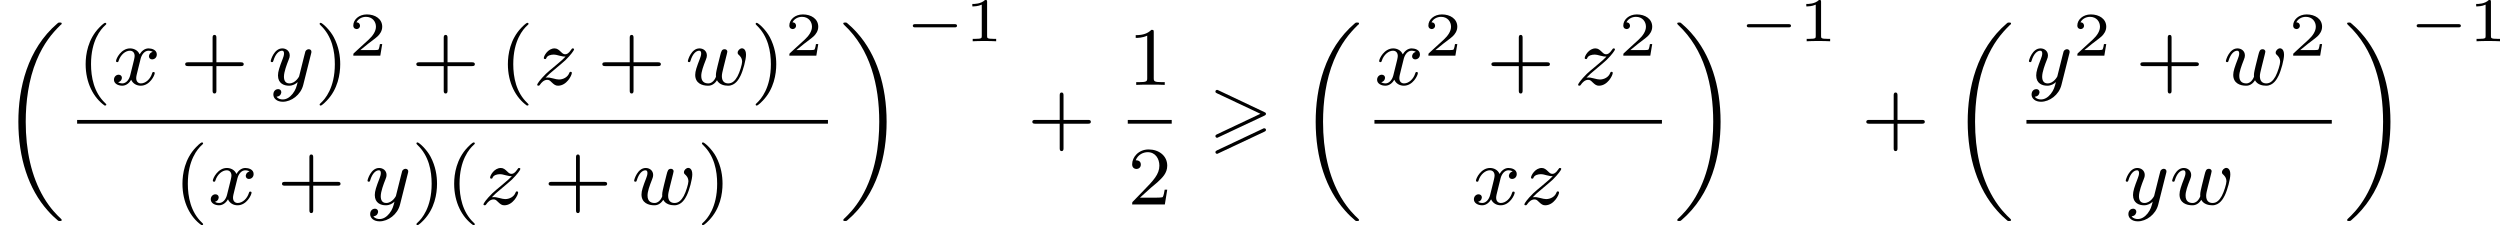 <?xml version='1.0' encoding='UTF-8'?>
<!-- This file was generated by dvisvgm 2.13.3 -->
<svg version='1.1' xmlns='http://www.w3.org/2000/svg' xmlns:xlink='http://www.w3.org/1999/xlink' width='481.67pt' height='43.38pt' viewBox='268.269 256.264 481.67 43.38'>
<defs>
<path id='g0-62' d='M5.372-2.582C5.499-2.638 5.531-2.694 5.531-2.758C5.531-2.861 5.475-2.885 5.372-2.933L.98-5.013C.869-5.069 .837-5.069 .821-5.069C.733-5.069 .662-4.997 .662-4.91C.662-4.806 .725-4.782 .821-4.734L4.997-2.766L.813-.789C.693-.733 .662-.685 .662-.614C.662-.526 .733-.454 .821-.454C.845-.454 .861-.454 .964-.51L5.372-2.582ZM5.372-1.036C5.499-1.092 5.531-1.148 5.531-1.211C5.531-1.371 5.38-1.371 5.324-1.371L.813 .757C.733 .797 .662 .845 .662 .933S.733 1.092 .821 1.092C.845 1.092 .861 1.092 .964 1.036L5.372-1.036Z'/>
<path id='g7-40' d='M2.654 1.993C2.718 1.993 2.813 1.993 2.813 1.897C2.813 1.865 2.805 1.857 2.702 1.753C1.61 .725 1.339-.757 1.339-1.993C1.339-4.288 2.287-5.364 2.694-5.731C2.805-5.834 2.813-5.842 2.813-5.882S2.782-5.978 2.702-5.978C2.574-5.978 2.176-5.571 2.112-5.499C1.044-4.384 .821-2.949 .821-1.993C.821-.207 1.57 1.227 2.654 1.993Z'/>
<path id='g7-41' d='M2.463-1.993C2.463-2.75 2.335-3.658 1.841-4.599C1.451-5.332 .725-5.978 .582-5.978C.502-5.978 .478-5.922 .478-5.882C.478-5.85 .478-5.834 .574-5.738C1.69-4.678 1.945-3.22 1.945-1.993C1.945 .295 .996 1.379 .59 1.745C.486 1.849 .478 1.857 .478 1.897S.502 1.993 .582 1.993C.709 1.993 1.108 1.586 1.172 1.514C2.24 .399 2.463-1.036 2.463-1.993Z'/>
<path id='g7-43' d='M3.475-1.809H5.818C5.93-1.809 6.105-1.809 6.105-1.993S5.93-2.176 5.818-2.176H3.475V-4.527C3.475-4.639 3.475-4.814 3.292-4.814S3.108-4.639 3.108-4.527V-2.176H.757C.646-2.176 .47-2.176 .47-1.993S.646-1.809 .757-1.809H3.108V.542C3.108 .654 3.108 .829 3.292 .829S3.475 .654 3.475 .542V-1.809Z'/>
<path id='g7-49' d='M2.503-5.077C2.503-5.292 2.487-5.3 2.271-5.3C1.945-4.981 1.522-4.79 .765-4.79V-4.527C.98-4.527 1.411-4.527 1.873-4.742V-.654C1.873-.359 1.849-.263 1.092-.263H.813V0C1.14-.024 1.825-.024 2.184-.024S3.236-.024 3.563 0V-.263H3.284C2.527-.263 2.503-.359 2.503-.654V-5.077Z'/>
<path id='g7-50' d='M2.248-1.626C2.375-1.745 2.71-2.008 2.837-2.12C3.332-2.574 3.802-3.013 3.802-3.738C3.802-4.686 3.005-5.3 2.008-5.3C1.052-5.3 .422-4.575 .422-3.866C.422-3.475 .733-3.419 .845-3.419C1.012-3.419 1.259-3.539 1.259-3.842C1.259-4.256 .861-4.256 .765-4.256C.996-4.838 1.53-5.037 1.921-5.037C2.662-5.037 3.045-4.407 3.045-3.738C3.045-2.909 2.463-2.303 1.522-1.339L.518-.303C.422-.215 .422-.199 .422 0H3.571L3.802-1.427H3.555C3.531-1.267 3.467-.869 3.371-.717C3.324-.654 2.718-.654 2.59-.654H1.172L2.248-1.626Z'/>
<path id='g1-18' d='M5.946 18.666C5.946 18.626 5.938 18.61 5.85 18.523C5.523 18.22 4.854 17.574 4.216 16.498C3.013 14.458 2.479 11.955 2.479 9.205C2.479 7.309 2.742 5.157 3.523 3.284C4.208 1.65 5.005 .693 5.818-.104C5.842-.128 5.906-.175 5.93-.199C5.938-.215 5.946-.239 5.946-.263C5.946-.359 5.858-.359 5.762-.359C5.643-.359 5.627-.359 5.539-.279C2.622 2.208 1.769 5.994 1.769 9.198C1.769 12.696 2.758 15.693 4.591 17.749C4.949 18.156 5.268 18.451 5.571 18.706C5.627 18.762 5.643 18.762 5.762 18.762C5.858 18.762 5.946 18.762 5.946 18.666Z'/>
<path id='g1-19' d='M4.455 9.205C4.455 5.707 3.467 2.71 1.634 .654C1.275 .247 .956-.048 .654-.303C.598-.359 .582-.359 .462-.359C.375-.359 .279-.359 .279-.263C.279-.231 .279-.215 .375-.12C2.877 2.216 3.746 5.667 3.746 9.198C3.746 11.445 3.395 14.123 2.048 16.434C1.403 17.542 .733 18.188 .359 18.538C.311 18.594 .279 18.626 .279 18.666C.279 18.762 .375 18.762 .462 18.762C.582 18.762 .598 18.762 .685 18.682C3.602 16.195 4.455 12.409 4.455 9.205Z'/>
<path id='g4-119' d='M3.905-2.606C3.953-2.798 4.041-3.14 4.041-3.188C4.041-3.387 3.881-3.435 3.786-3.435C3.507-3.435 3.459-3.236 3.363-2.869C3.26-2.455 3.228-2.303 3.108-1.849C3.037-1.546 2.941-1.172 2.941-.94C2.941-.901 2.949-.837 2.949-.797C2.949-.789 2.734-.143 2.208-.143C1.889-.143 1.53-.271 1.53-.861C1.53-1.251 1.714-1.769 1.969-2.415C2.048-2.622 2.072-2.694 2.072-2.837C2.072-3.276 1.722-3.515 1.355-3.515C.566-3.515 .239-2.391 .239-2.295C.239-2.224 .295-2.192 .359-2.192C.462-2.192 .47-2.24 .494-2.319C.701-3.013 1.044-3.292 1.331-3.292C1.451-3.292 1.522-3.212 1.522-3.029C1.522-2.861 1.459-2.678 1.403-2.534C1.092-1.737 .948-1.315 .948-.964C.948-.151 1.618 .08 2.176 .08C2.303 .08 2.718 .08 3.045-.446C3.268-.016 3.77 .08 4.113 .08C4.83 .08 5.165-.59 5.308-.869C5.563-1.387 5.842-2.431 5.842-2.901C5.842-3.523 5.483-3.523 5.452-3.523C5.26-3.523 5.037-3.316 5.037-3.108C5.037-2.997 5.085-2.933 5.141-2.893C5.228-2.813 5.467-2.614 5.467-2.224C5.467-1.993 5.244-1.235 5.021-.821C4.798-.422 4.535-.143 4.136-.143C3.786-.143 3.515-.327 3.515-.837C3.515-1.044 3.571-1.267 3.682-1.714L3.905-2.606Z'/>
<path id='g4-120' d='M3.993-3.18C3.642-3.092 3.626-2.782 3.626-2.75C3.626-2.574 3.762-2.455 3.937-2.455S4.384-2.59 4.384-2.933C4.384-3.387 3.881-3.515 3.587-3.515C3.212-3.515 2.909-3.252 2.726-2.941C2.55-3.363 2.136-3.515 1.809-3.515C.94-3.515 .454-2.519 .454-2.295C.454-2.224 .51-2.192 .574-2.192C.669-2.192 .685-2.232 .709-2.327C.893-2.909 1.371-3.292 1.785-3.292C2.096-3.292 2.248-3.068 2.248-2.782C2.248-2.622 2.152-2.256 2.088-2C2.032-1.769 1.857-1.06 1.817-.909C1.706-.478 1.419-.143 1.06-.143C1.028-.143 .821-.143 .654-.255C1.02-.343 1.02-.677 1.02-.685C1.02-.869 .877-.98 .701-.98C.486-.98 .255-.797 .255-.494C.255-.128 .646 .08 1.052 .08C1.474 .08 1.769-.239 1.913-.494C2.088-.104 2.455 .08 2.837 .08C3.706 .08 4.184-.917 4.184-1.14C4.184-1.219 4.121-1.243 4.065-1.243C3.969-1.243 3.953-1.188 3.929-1.108C3.77-.574 3.316-.143 2.853-.143C2.59-.143 2.399-.319 2.399-.654C2.399-.813 2.447-.996 2.558-1.443C2.614-1.682 2.79-2.383 2.829-2.534C2.941-2.949 3.22-3.292 3.579-3.292C3.618-3.292 3.826-3.292 3.993-3.18Z'/>
<path id='g4-121' d='M4.129-3.005C4.16-3.116 4.16-3.132 4.16-3.188C4.16-3.387 4.001-3.435 3.905-3.435C3.866-3.435 3.682-3.427 3.579-3.22C3.563-3.18 3.491-2.893 3.451-2.726L2.973-.813C2.965-.789 2.622-.143 2.04-.143C1.65-.143 1.514-.43 1.514-.789C1.514-1.251 1.785-1.961 1.969-2.423C2.048-2.622 2.072-2.694 2.072-2.837C2.072-3.276 1.722-3.515 1.355-3.515C.566-3.515 .239-2.391 .239-2.295C.239-2.224 .295-2.192 .359-2.192C.462-2.192 .47-2.24 .494-2.319C.701-3.013 1.044-3.292 1.331-3.292C1.451-3.292 1.522-3.212 1.522-3.029C1.522-2.861 1.459-2.678 1.403-2.534C1.076-1.69 .94-1.283 .94-.909C.94-.128 1.53 .08 2 .08C2.375 .08 2.646-.088 2.837-.271C2.726 .175 2.646 .486 2.343 .869C2.08 1.196 1.761 1.403 1.403 1.403C1.267 1.403 .964 1.379 .805 1.14C1.227 1.108 1.259 .749 1.259 .701C1.259 .51 1.116 .406 .948 .406C.773 .406 .494 .542 .494 .933C.494 1.307 .837 1.626 1.403 1.626C2.216 1.626 3.132 .972 3.371 .008L4.129-3.005Z'/>
<path id='g4-122' d='M1.156-.693C1.443-.988 1.53-1.076 2.232-1.658C2.319-1.73 2.877-2.192 3.092-2.399C3.595-2.893 3.905-3.332 3.905-3.419C3.905-3.491 3.842-3.515 3.786-3.515C3.706-3.515 3.698-3.499 3.618-3.379C3.371-3.013 3.196-2.949 3.053-2.949C2.901-2.949 2.805-3.013 2.646-3.172C2.439-3.371 2.279-3.515 2.024-3.515C1.387-3.515 .988-2.798 .988-2.582C.988-2.574 .988-2.487 1.116-2.487C1.196-2.487 1.211-2.519 1.243-2.606C1.347-2.837 1.69-2.917 1.929-2.917C2.112-2.917 2.303-2.869 2.495-2.813C2.829-2.726 2.901-2.726 3.084-2.726C2.917-2.55 2.694-2.327 2.08-1.825C1.745-1.546 1.411-1.275 1.196-1.068C.606-.486 .351-.096 .351-.016C.351 .056 .406 .08 .47 .08C.55 .08 .566 .056 .606 0C.765-.239 1.012-.486 1.315-.486C1.498-.486 1.578-.414 1.73-.263C1.985-.016 2.128 .08 2.359 .08C3.188 .08 3.69-.909 3.69-1.156C3.69-1.227 3.634-1.259 3.571-1.259C3.483-1.259 3.467-1.211 3.435-1.132C3.284-.733 2.845-.518 2.447-.518C2.295-.518 2.12-.558 1.881-.622C1.546-.709 1.467-.709 1.347-.709C1.267-.709 1.219-.709 1.156-.693Z'/>
<path id='g5-49' d='M2.146-3.796C2.146-3.975 2.122-3.975 1.943-3.975C1.548-3.593 .938-3.593 .723-3.593V-3.359C.879-3.359 1.273-3.359 1.632-3.527V-.508C1.632-.311 1.632-.233 1.016-.233H.759V0C1.088-.024 1.554-.024 1.889-.024S2.69-.024 3.019 0V-.233H2.762C2.146-.233 2.146-.311 2.146-.508V-3.796Z'/>
<path id='g5-50' d='M3.216-1.118H2.995C2.983-1.034 2.923-.64 2.833-.574C2.792-.538 2.307-.538 2.224-.538H1.106L1.871-1.16C2.074-1.321 2.606-1.704 2.792-1.883C2.971-2.062 3.216-2.367 3.216-2.792C3.216-3.539 2.54-3.975 1.739-3.975C.968-3.975 .43-3.467 .43-2.905C.43-2.6 .687-2.564 .753-2.564C.903-2.564 1.076-2.672 1.076-2.887C1.076-3.019 .998-3.21 .735-3.21C.873-3.515 1.237-3.742 1.65-3.742C2.277-3.742 2.612-3.276 2.612-2.792C2.612-2.367 2.331-1.931 1.913-1.548L.496-.251C.436-.191 .43-.185 .43 0H3.031L3.216-1.118Z'/>
<path id='g2-0' d='M4.758-1.339C4.854-1.339 5.003-1.339 5.003-1.494S4.854-1.65 4.758-1.65H.992C.897-1.65 .747-1.65 .747-1.494S.897-1.339 .992-1.339H4.758Z'/>
</defs>
<g id='page1' transform='matrix(2 0 0 2 0 0)'>
<use x='134.134' y='130.661' xlink:href='#g1-18'/>
<use x='141.564' y='136.309' xlink:href='#g7-40'/>
<use x='144.857' y='136.309' xlink:href='#g4-120'/>
<use x='151.506' y='136.309' xlink:href='#g7-43'/>
<use x='159.974' y='136.309' xlink:href='#g4-121'/>
<use x='164.446' y='136.309' xlink:href='#g7-41'/>
<use x='167.739' y='133.496' xlink:href='#g5-50'/>
<use x='173.772' y='136.309' xlink:href='#g7-43'/>
<use x='182.24' y='136.309' xlink:href='#g7-40'/>
<use x='185.533' y='136.309' xlink:href='#g4-122'/>
<use x='191.691' y='136.309' xlink:href='#g7-43'/>
<use x='200.159' y='136.309' xlink:href='#g4-119'/>
<use x='206.451' y='136.309' xlink:href='#g7-41'/>
<use x='209.744' y='133.496' xlink:href='#g5-50'/>
<rect x='141.564' y='139.687' height='.359' width='72.331'/>
<use x='150.89' y='147.829' xlink:href='#g7-40'/>
<use x='154.183' y='147.829' xlink:href='#g4-120'/>
<use x='160.832' y='147.829' xlink:href='#g7-43'/>
<use x='169.3' y='147.829' xlink:href='#g4-121'/>
<use x='173.772' y='147.829' xlink:href='#g7-41'/>
<use x='177.065' y='147.829' xlink:href='#g7-40'/>
<use x='180.358' y='147.829' xlink:href='#g4-122'/>
<use x='186.516' y='147.829' xlink:href='#g7-43'/>
<use x='194.984' y='147.829' xlink:href='#g4-119'/>
<use x='201.276' y='147.829' xlink:href='#g7-41'/>
<use x='215.09' y='130.661' xlink:href='#g1-19'/>
<use x='221.324' y='132.107' xlink:href='#g2-0'/>
<use x='227.08' y='132.107' xlink:href='#g5-49'/>
<use x='233.113' y='141.859' xlink:href='#g7-43'/>
<use x='242.777' y='136.309' xlink:href='#g7-49'/>
<rect x='242.777' y='139.687' height='.359' width='4.234'/>
<use x='242.777' y='147.829' xlink:href='#g7-50'/>
<use x='250.559' y='141.859' xlink:href='#g0-62'/>
<use x='259.11' y='130.661' xlink:href='#g1-18'/>
<use x='266.54' y='136.309' xlink:href='#g4-120'/>
<use x='271.306' y='133.496' xlink:href='#g5-50'/>
<use x='277.339' y='136.309' xlink:href='#g7-43'/>
<use x='285.808' y='136.309' xlink:href='#g4-122'/>
<use x='290.083' y='133.496' xlink:href='#g5-50'/>
<rect x='266.54' y='139.687' height='.359' width='27.695'/>
<use x='275.866' y='147.829' xlink:href='#g4-120'/>
<use x='280.633' y='147.829' xlink:href='#g4-122'/>
<use x='295.43' y='130.661' xlink:href='#g1-19'/>
<use x='301.664' y='132.107' xlink:href='#g2-0'/>
<use x='307.42' y='132.107' xlink:href='#g5-49'/>
<use x='313.453' y='141.859' xlink:href='#g7-43'/>
<use x='321.921' y='130.661' xlink:href='#g1-18'/>
<use x='329.35' y='136.309' xlink:href='#g4-121'/>
<use x='333.822' y='133.496' xlink:href='#g5-50'/>
<use x='339.855' y='136.309' xlink:href='#g7-43'/>
<use x='348.323' y='136.309' xlink:href='#g4-119'/>
<use x='354.614' y='133.496' xlink:href='#g5-50'/>
<rect x='329.35' y='139.687' height='.359' width='29.415'/>
<use x='338.676' y='147.829' xlink:href='#g4-121'/>
<use x='343.148' y='147.829' xlink:href='#g4-119'/>
<use x='359.961' y='130.661' xlink:href='#g1-19'/>
<use x='366.195' y='132.107' xlink:href='#g2-0'/>
<use x='371.951' y='132.107' xlink:href='#g5-49'/>
</g>
</svg>